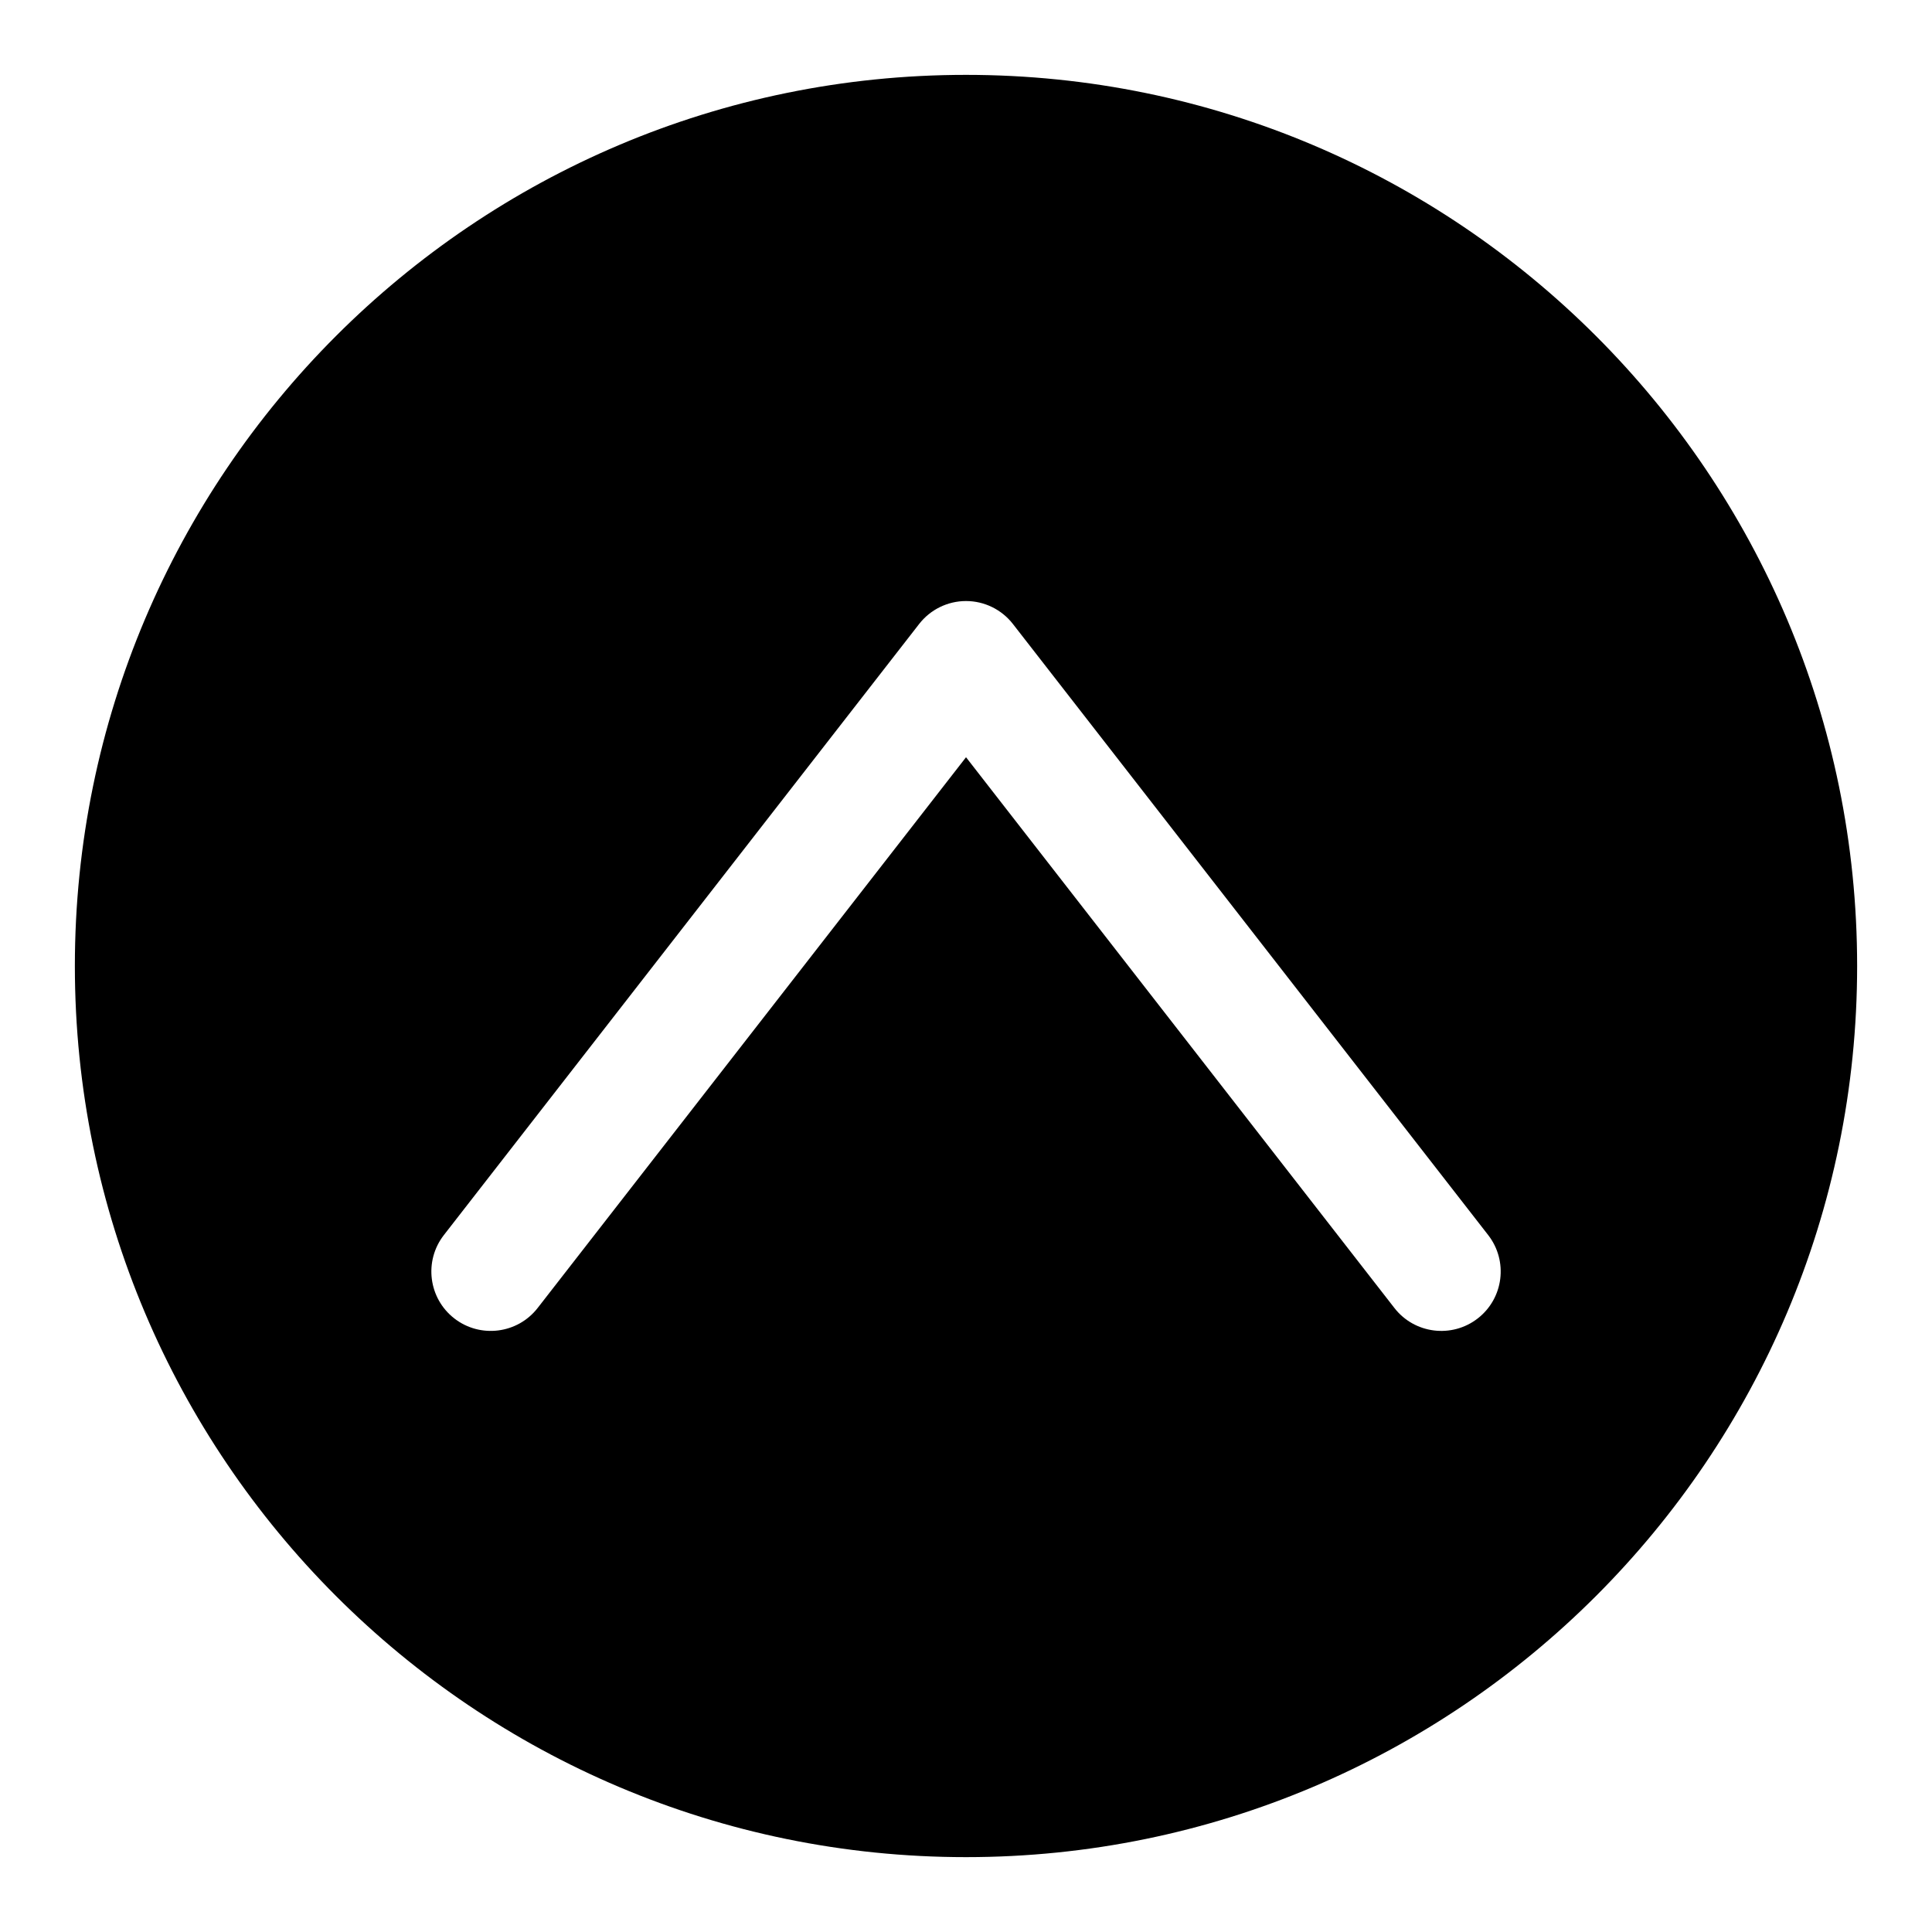 <?xml version="1.0" encoding="UTF-8"?>
<!-- Uploaded to: ICON Repo, www.svgrepo.com, Generator: ICON Repo Mixer Tools -->
<svg fill="#000000" width="800px" height="800px" version="1.1" viewBox="144 144 512 512" xmlns="http://www.w3.org/2000/svg">
 <path d="m400 163.84c-130.34 0-236.16 105.82-236.16 236.16s105.82 236.16 236.16 236.16 236.16-105.82 236.16-236.16-105.82-236.16-236.16-236.16zm138.38 307.46-125.95-161.94c-2.977-3.824-7.559-6.078-12.422-6.078s-9.445 2.25-12.422 6.078l-125.95 161.94c-5.336 6.863-4.109 16.75 2.754 22.09 6.863 5.336 16.766 4.094 22.09-2.754l113.53-145.96 113.53 145.96c5.32 6.848 15.223 8.094 22.09 2.754 6.863-5.336 8.094-15.223 2.754-22.09z" fill-rule="evenodd"/>
</svg>